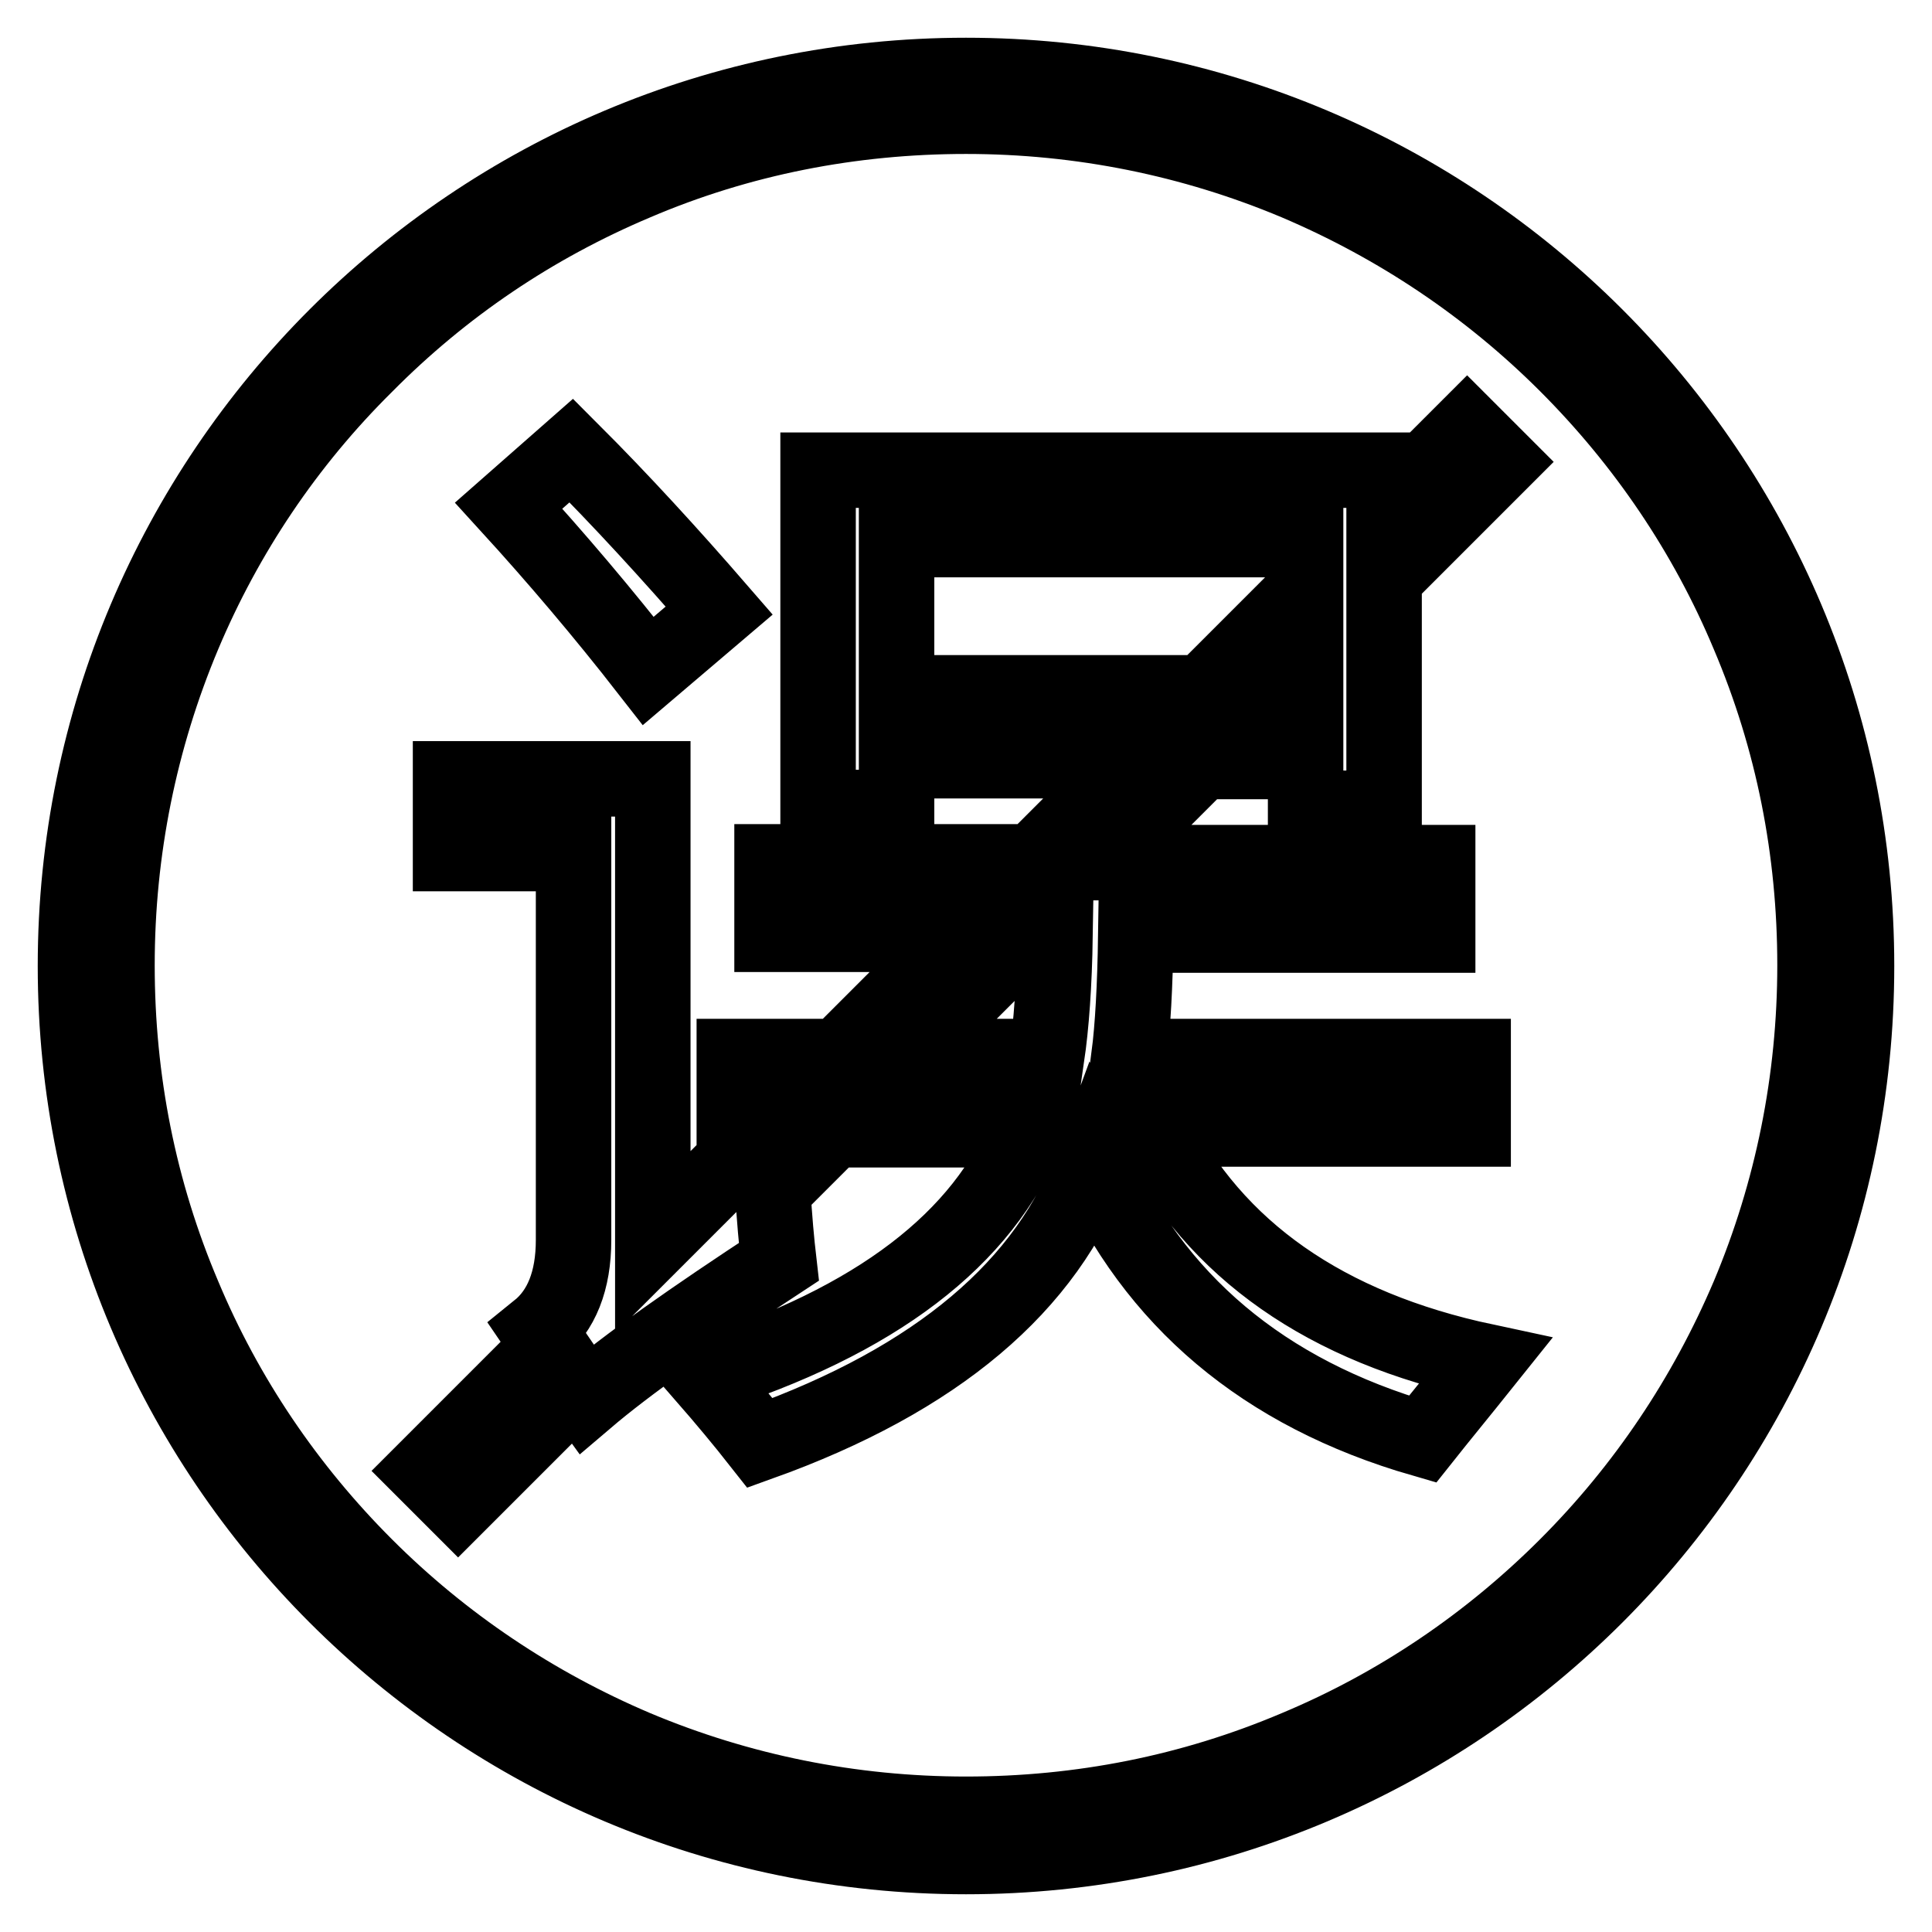 <?xml version="1.0" encoding="utf-8"?>
<!-- Svg Vector Icons : http://www.onlinewebfonts.com/icon -->
<!DOCTYPE svg PUBLIC "-//W3C//DTD SVG 1.1//EN" "http://www.w3.org/Graphics/SVG/1.1/DTD/svg11.dtd">
<svg version="1.1" xmlns="http://www.w3.org/2000/svg" xmlns:xlink="http://www.w3.org/1999/xlink" x="0px" y="0px" viewBox="0 0 256 256" enable-background="new 0 0 256 256" xml:space="preserve">
<g> <path stroke-width="10" fill-opacity="0" stroke="#000000"  d="M128,15.4c15.2,0,30,3,43.8,8.8c13.4,5.7,25.5,13.8,35.8,24.1s18.5,22.4,24.1,35.8 c5.9,13.9,8.8,28.6,8.8,43.8c0,15.2-3,30-8.8,43.8c-5.7,13.4-13.8,25.5-24.1,35.8c-10.3,10.3-22.4,18.5-35.8,24.1 c-13.9,5.9-28.6,8.8-43.8,8.8c-15.2,0-30-3-43.8-8.8c-13.4-5.7-25.5-13.8-35.8-24.1c-10.3-10.3-18.5-22.4-24.1-35.8 c-5.9-13.9-8.8-28.6-8.8-43.8c0-15.2,3-30,8.8-43.8C29.9,70.8,38,58.7,48.4,48.4C58.7,38,70.7,29.9,84.2,24.2 C98,18.3,112.8,15.4,128,15.4 M128,10C62.8,10,10,62.8,10,128c0,65.2,52.8,118,118,118c65.2,0,118-52.8,118-118 C246,62.8,193.2,10,128,10L128,10z M152.9,149.6h42.3V140h-45.6c0.5-3.9,0.8-9.3,0.9-16.1h40v-9.6h-44.7l13.4-13.4H173v6.2h10.4 V76.6l15.4-15.4l-4.4-4.4l-11,11v-5.5h-75V107h10.4v-6.2h31.5l-13.4,13.4h-34.6v9.6h25L111.1,140H97.3v9.6h4.2l-15,15v-61.4H59.7 v9.9H76v51.2c0,5.4-1.6,9.4-4.7,11.9l1.5,2.2l-16.5,16.5l4.4,4.4l15.7-15.7l1.3,1.8c5.4-4.6,13.9-10.6,25.5-18.2 c-0.3-2.6-0.6-5.8-0.8-9.5l8-8h25.7c-5.8,14.5-20.1,25.4-42.8,32.6c2.7,3.1,5.2,6.1,7.4,8.9c23.4-8.4,38.1-20.8,44.1-37.2 c8.1,18.3,22.6,30.6,43.7,36.7c2.3-2.9,5.1-6.3,8.3-10.3C175.7,175.9,161,165.7,152.9,149.6z M173,91.7h-4.7L173,87V91.7z  M118.8,91.7V71.5H173v6.7l-13.6,13.6H118.8z M138.7,140H120l16.1-16.1h3.7C139.7,130.5,139.3,135.9,138.7,140z M95.3,80.9 c-6.5-7.5-13-14.6-19.6-21.2l-8.3,7.3c6.3,6.9,12.5,14.2,18.5,21.9L95.3,80.9z"/></g>
</svg>